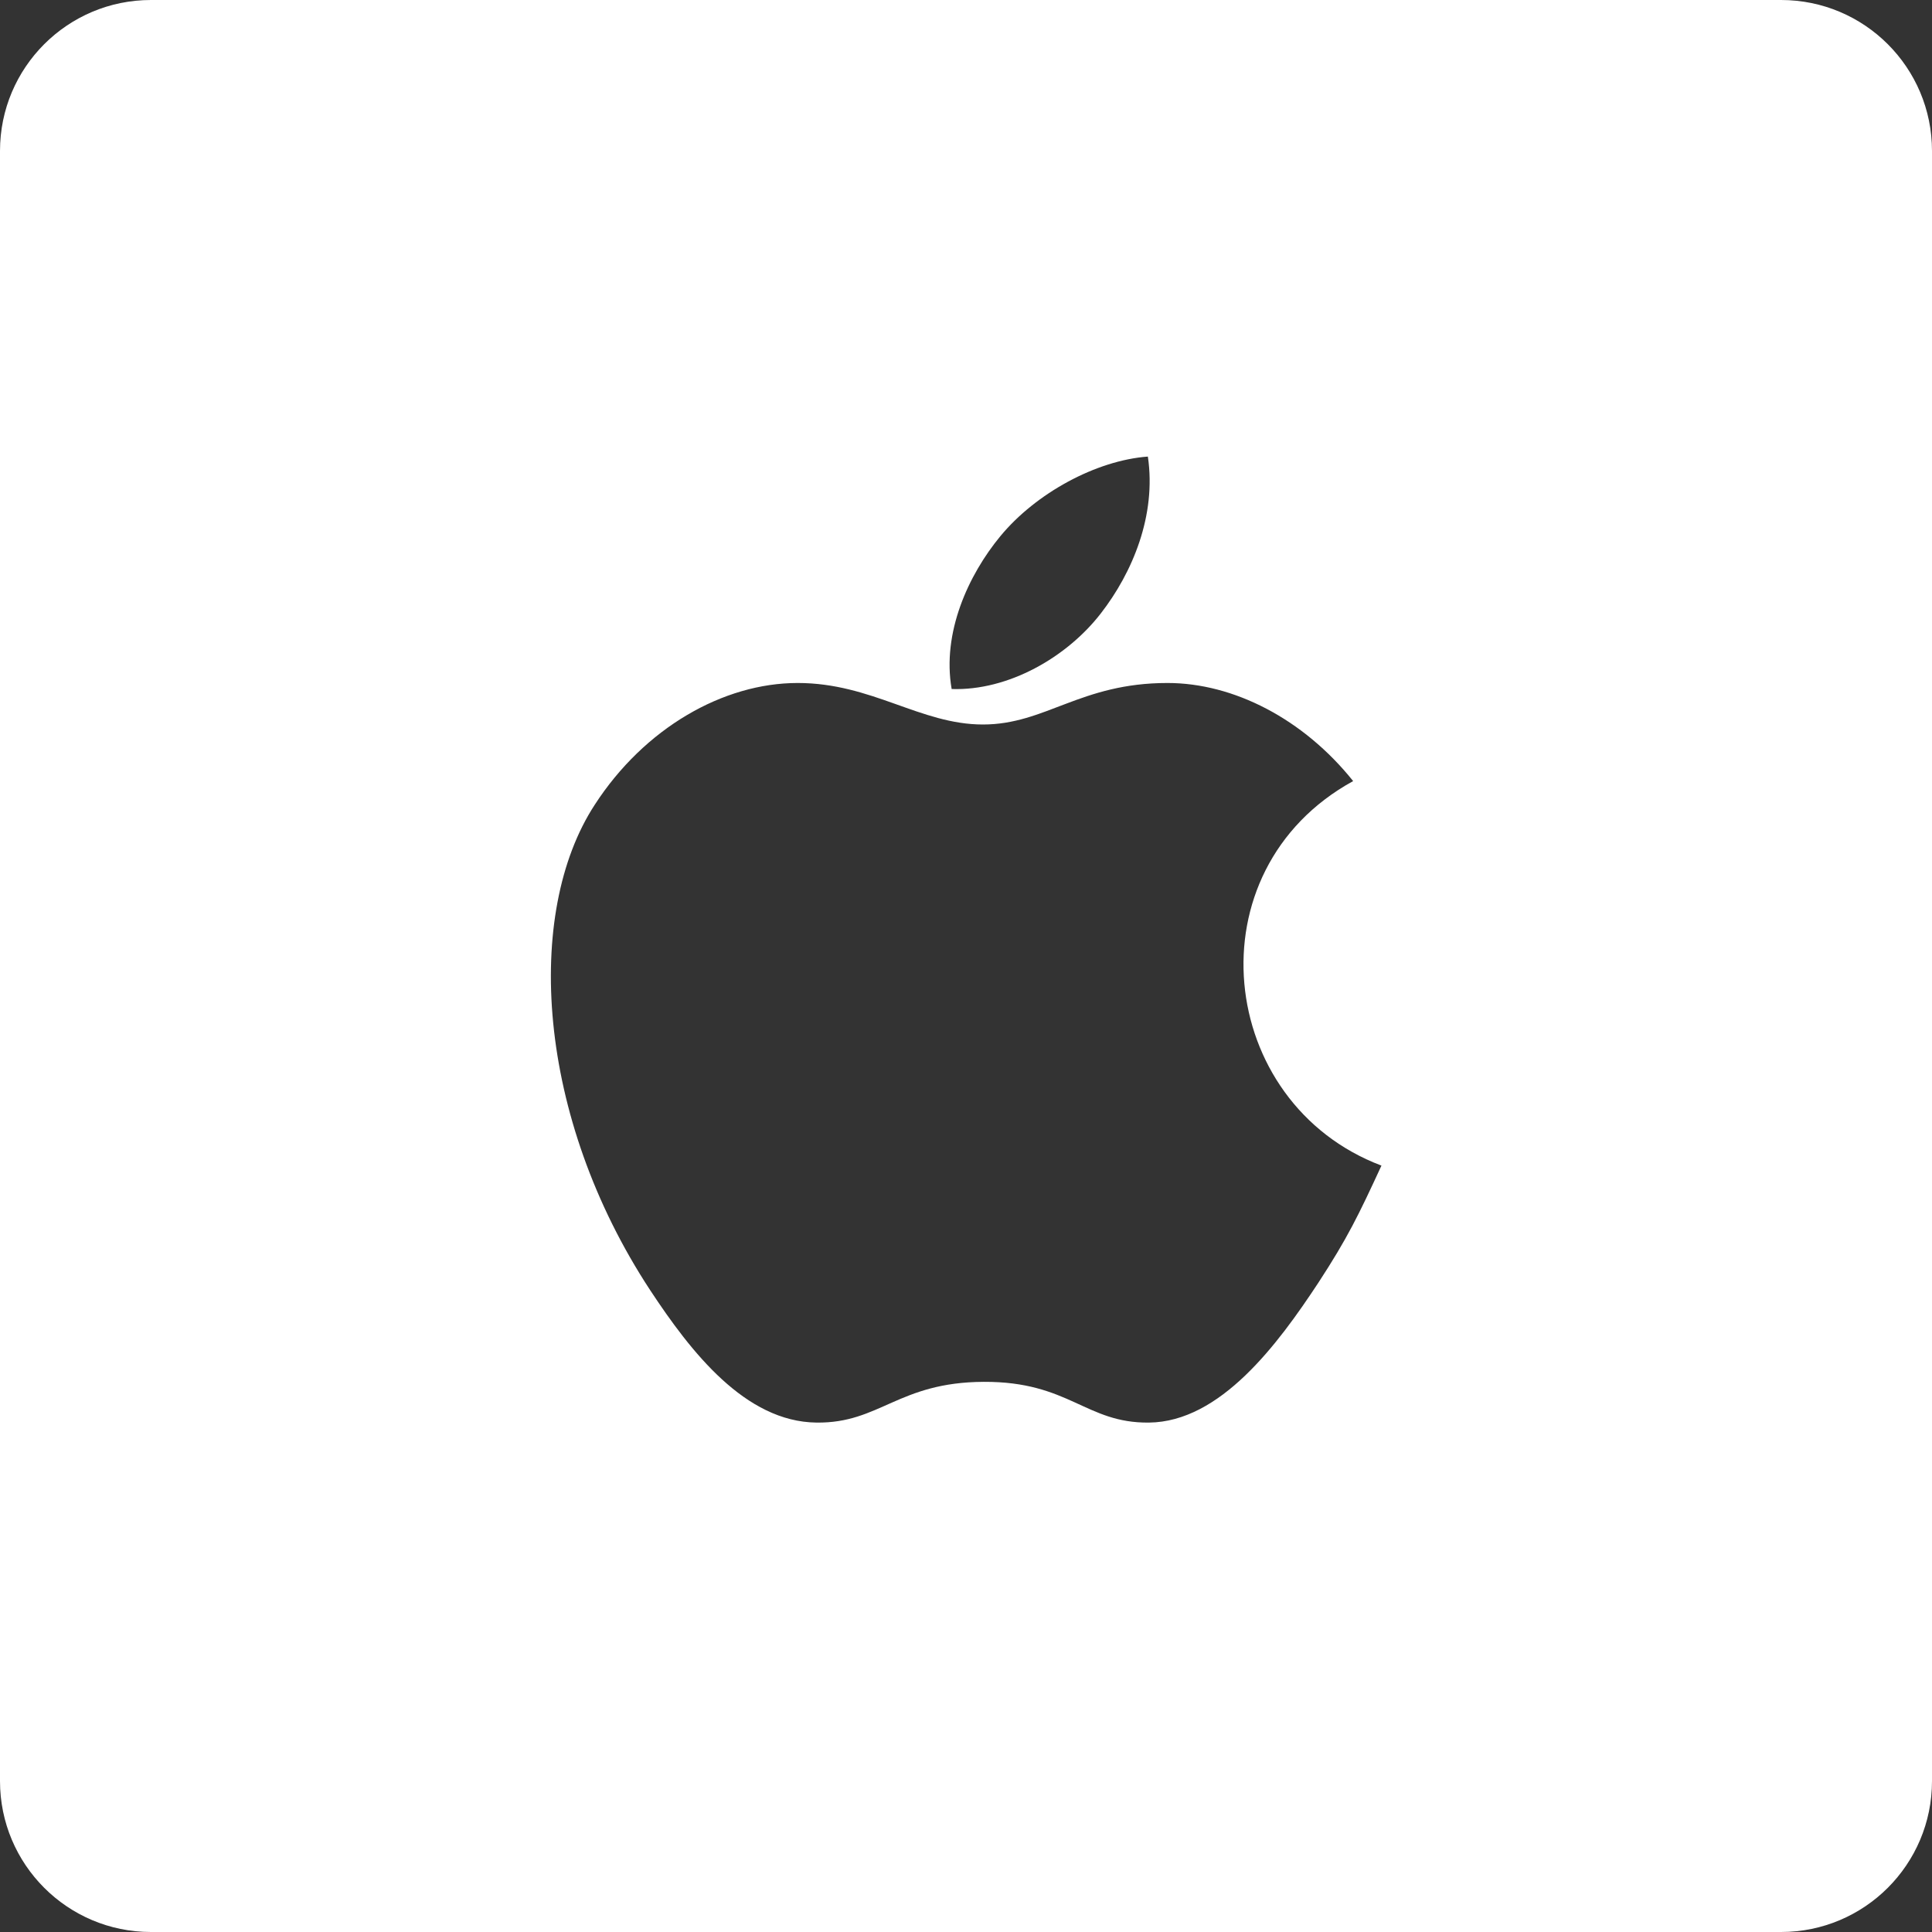 <?xml version="1.0" encoding="UTF-8"?>
<svg id="Layer_1" xmlns="http://www.w3.org/2000/svg" xmlns:xlink="http://www.w3.org/1999/xlink" version="1.1" viewBox="0 0 800 800">
  <rect x="0" y="0" width="800" height="800" fill="#333333" stroke="none"/>
  <!-- Generator: Adobe Illustrator 29.3.1, SVG Export Plug-In . SVG Version: 2.1.0 Build 151)  -->
  <defs>
    <style>
      .st0 {
        fill: #fff;
      }
    </style>
  </defs>
  <path class="st0" d="M737.5,0H62.5C27.97,0,0,27.97,0,62.5v675c0,34.53,27.97,62.5,62.5,62.5h675c34.53,0,62.5-27.97,62.5-62.5V62.5c0-34.53-27.97-62.5-62.5-62.5ZM414.22,222.03c14.69-17.81,39.69-31.41,61.09-32.97,3.59,24.37-6.41,48.12-19.53,65-14.06,18.13-38.28,32.03-61.72,31.25-4.06-23.28,6.87-47.19,20.16-63.28ZM545.94,531.09c-16.87,25.62-40.62,57.66-70.16,57.97-26.25.31-32.97-17.03-68.44-16.87-35.47.16-42.97,17.19-69.22,16.87-29.53-.31-52.03-29.22-68.91-54.84-47.19-71.88-52.19-156.09-22.97-200.94,20.62-31.87,53.28-50.47,84.06-50.47s50.78,17.19,76.72,17.19,40.31-17.19,76.41-17.19c27.34,0,56.25,14.84,76.88,40.62-67.5,37.03-56.56,133.44,11.72,159.22-9.53,20.63-14.06,30-26.09,48.44Z"/>
</svg>